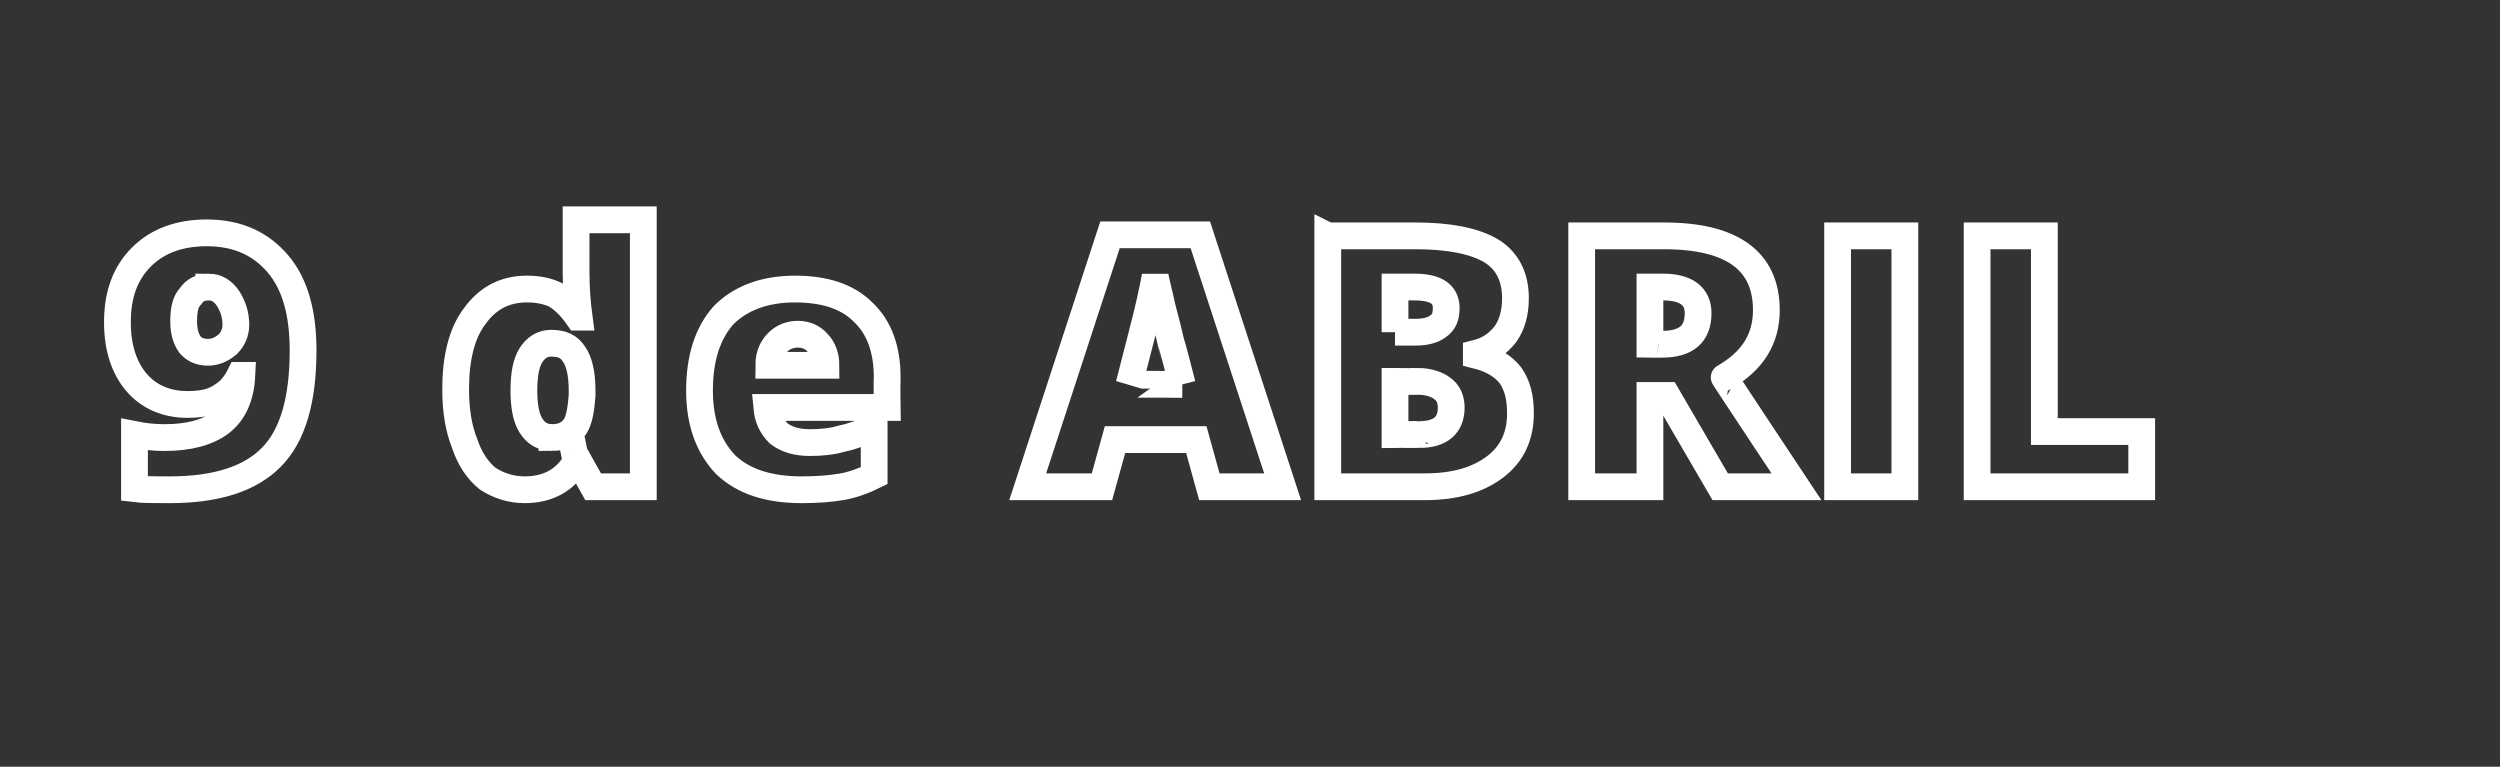 <?xml version="1.0" standalone="no"?><!DOCTYPE svg PUBLIC "-//W3C//DTD SVG 1.1//EN" "http://www.w3.org/Graphics/SVG/1.1/DTD/svg11.dtd"><svg xmlns="http://www.w3.org/2000/svg" version="1.1" width="249.1px" height="76.4px" viewBox="0 -9 249.1 76.4" style="top:-9px"><rect x="0" y="-9" width="249.1" height="76.4" fill="#333333" stroke="none"/><desc>9 de ABRIL</desc><defs/><g id="Polygon14651"><path d="m30.2 25.9c0 4.9-1 8.5-3.2 10.7c-2.1 2.1-5.4 3.2-10.1 3.2c-1.5 0-2.7 0-3.5-.1v-5.4c1 .2 2 .3 3 .3c2.4 0 4.3-.5 5.6-1.5c1.3-1 2-2.6 2.1-4.7h-.2c-.4.8-.9 1.4-1.3 1.7c-.5.4-1 .7-1.6.9c-.6.2-1.4.3-2.3.3c-2.2 0-3.9-.8-5.1-2.2c-1.2-1.4-1.9-3.4-1.9-6c0-2.8.8-4.9 2.4-6.5c1.6-1.6 3.8-2.4 6.5-2.4c3.1 0 5.4 1.1 7.1 3.1c1.7 2 2.5 4.9 2.5 8.6zm-9.4-6.3c-.8 0-1.4.3-1.8.9c-.5.5-.7 1.3-.7 2.5c0 1 .2 1.7.6 2.3c.4.5 1 .8 1.8.8c.8 0 1.4-.3 2-.8c.5-.5.8-1.2.8-1.9c0-1.1-.3-1.9-.8-2.7c-.5-.7-1.1-1.1-1.9-1.1zM57.4 37c-1.1 1.9-2.9 2.8-5.1 2.8c-1.4 0-2.6-.4-3.7-1.1c-1-.8-1.8-2-2.3-3.5c-.6-1.5-.9-3.3-.9-5.4c0-3.1.6-5.6 1.9-7.3c1.3-1.8 3-2.7 5.2-2.7c1.1 0 2.1.2 2.9.6c.8.5 1.5 1.2 2.2 2.2h.1c-.2-1.5-.3-3-.3-4.5v-5.2h6.7v26.6h-5L57.7 37h-.3s.01.05 0 0zM55 34.6c1.1 0 1.8-.4 2.3-1.1c.4-.6.6-1.7.7-3.1v-.5c0-1.7-.3-2.9-.8-3.6c-.5-.8-1.2-1.1-2.3-1.1c-.8 0-1.5.4-2 1.2c-.5.8-.7 2-.7 3.5c0 1.5.2 2.7.7 3.5c.5.8 1.2 1.2 2.1 1.2zm24.9 5.2c-3.3 0-5.8-.8-7.6-2.5c-1.7-1.8-2.6-4.2-2.6-7.4c0-3.2.8-5.7 2.4-7.5c1.7-1.7 4.1-2.6 7.1-2.6c2.9 0 5.2.7 6.8 2.3c1.6 1.5 2.4 3.7 2.4 6.5c-.04.04 0 3 0 3h-12c.1 1.1.5 1.9 1.2 2.6c.8.6 1.8.9 3.1.9c1.1 0 2.2-.1 3.2-.4c1-.2 2-.6 3.2-1.1v4.8c-1 .5-2.1.9-3.2 1.1c-1.2.2-2.5.3-4 .3zm-.4-15.5c-.8 0-1.5.3-2 .8c-.5.5-.9 1.2-.9 2.3h5.7c0-.9-.3-1.7-.8-2.2c-.5-.6-1.2-.9-2-.9zm41 15.2l-1.3-4.7h-8.1l-1.3 4.7h-7.4l8.2-25.1h9l8.2 25.1h-7.3zm-2.7-10.2s-1.05-4.13-1.1-4.1c-.2-.9-.5-2.1-.9-3.6c-.3-1.4-.6-2.5-.7-3.1c-.1.6-.3 1.6-.6 2.9c-.3 1.3-1 4-2 7.9c.01-.03 5.3 0 5.3 0zm14.5-14.8h8.7c3.4 0 5.9.5 7.6 1.5c1.6 1 2.4 2.6 2.4 4.7c0 1.4-.3 2.6-1 3.6c-.8 1-1.7 1.6-2.9 1.9v.2c1.6.4 2.7 1.1 3.4 2c.7 1 1 2.2 1 3.8c0 2.2-.8 4-2.5 5.3c-1.7 1.3-4 2-7 2h-9.7v-25zm6.7 9.6h2.1c.9 0 1.7-.2 2.2-.6c.6-.4.8-1 .8-1.8c0-1.4-1-2.1-3.2-2.1H139v4.5zm0 4.9v5.3s2.42-.02 2.4 0c2.1 0 3.2-.9 3.2-2.7c0-.8-.3-1.5-.9-1.9c-.5-.4-1.4-.7-2.4-.7c-.02.03-2.3 0-2.3 0zm25.4 1.4v9.1h-6.8v-25h8.2c6.8 0 10.2 2.5 10.2 7.4c0 2.9-1.4 5.1-4.2 6.7c-.04 0 7.2 10.9 7.2 10.9h-7.6l-5.3-9.1h-1.7zm0-5.1s1.24.02 1.2 0c2.4 0 3.6-1 3.6-3.1c0-1.7-1.2-2.6-3.5-2.6h-1.3v5.7zm18.7 14.2v-25h6.7v25h-6.7zm13.9 0v-25h6.7V34h9.7v5.5H197z" style="stroke-width:2pt; stroke:#fff;" fill="none"/></g></svg>